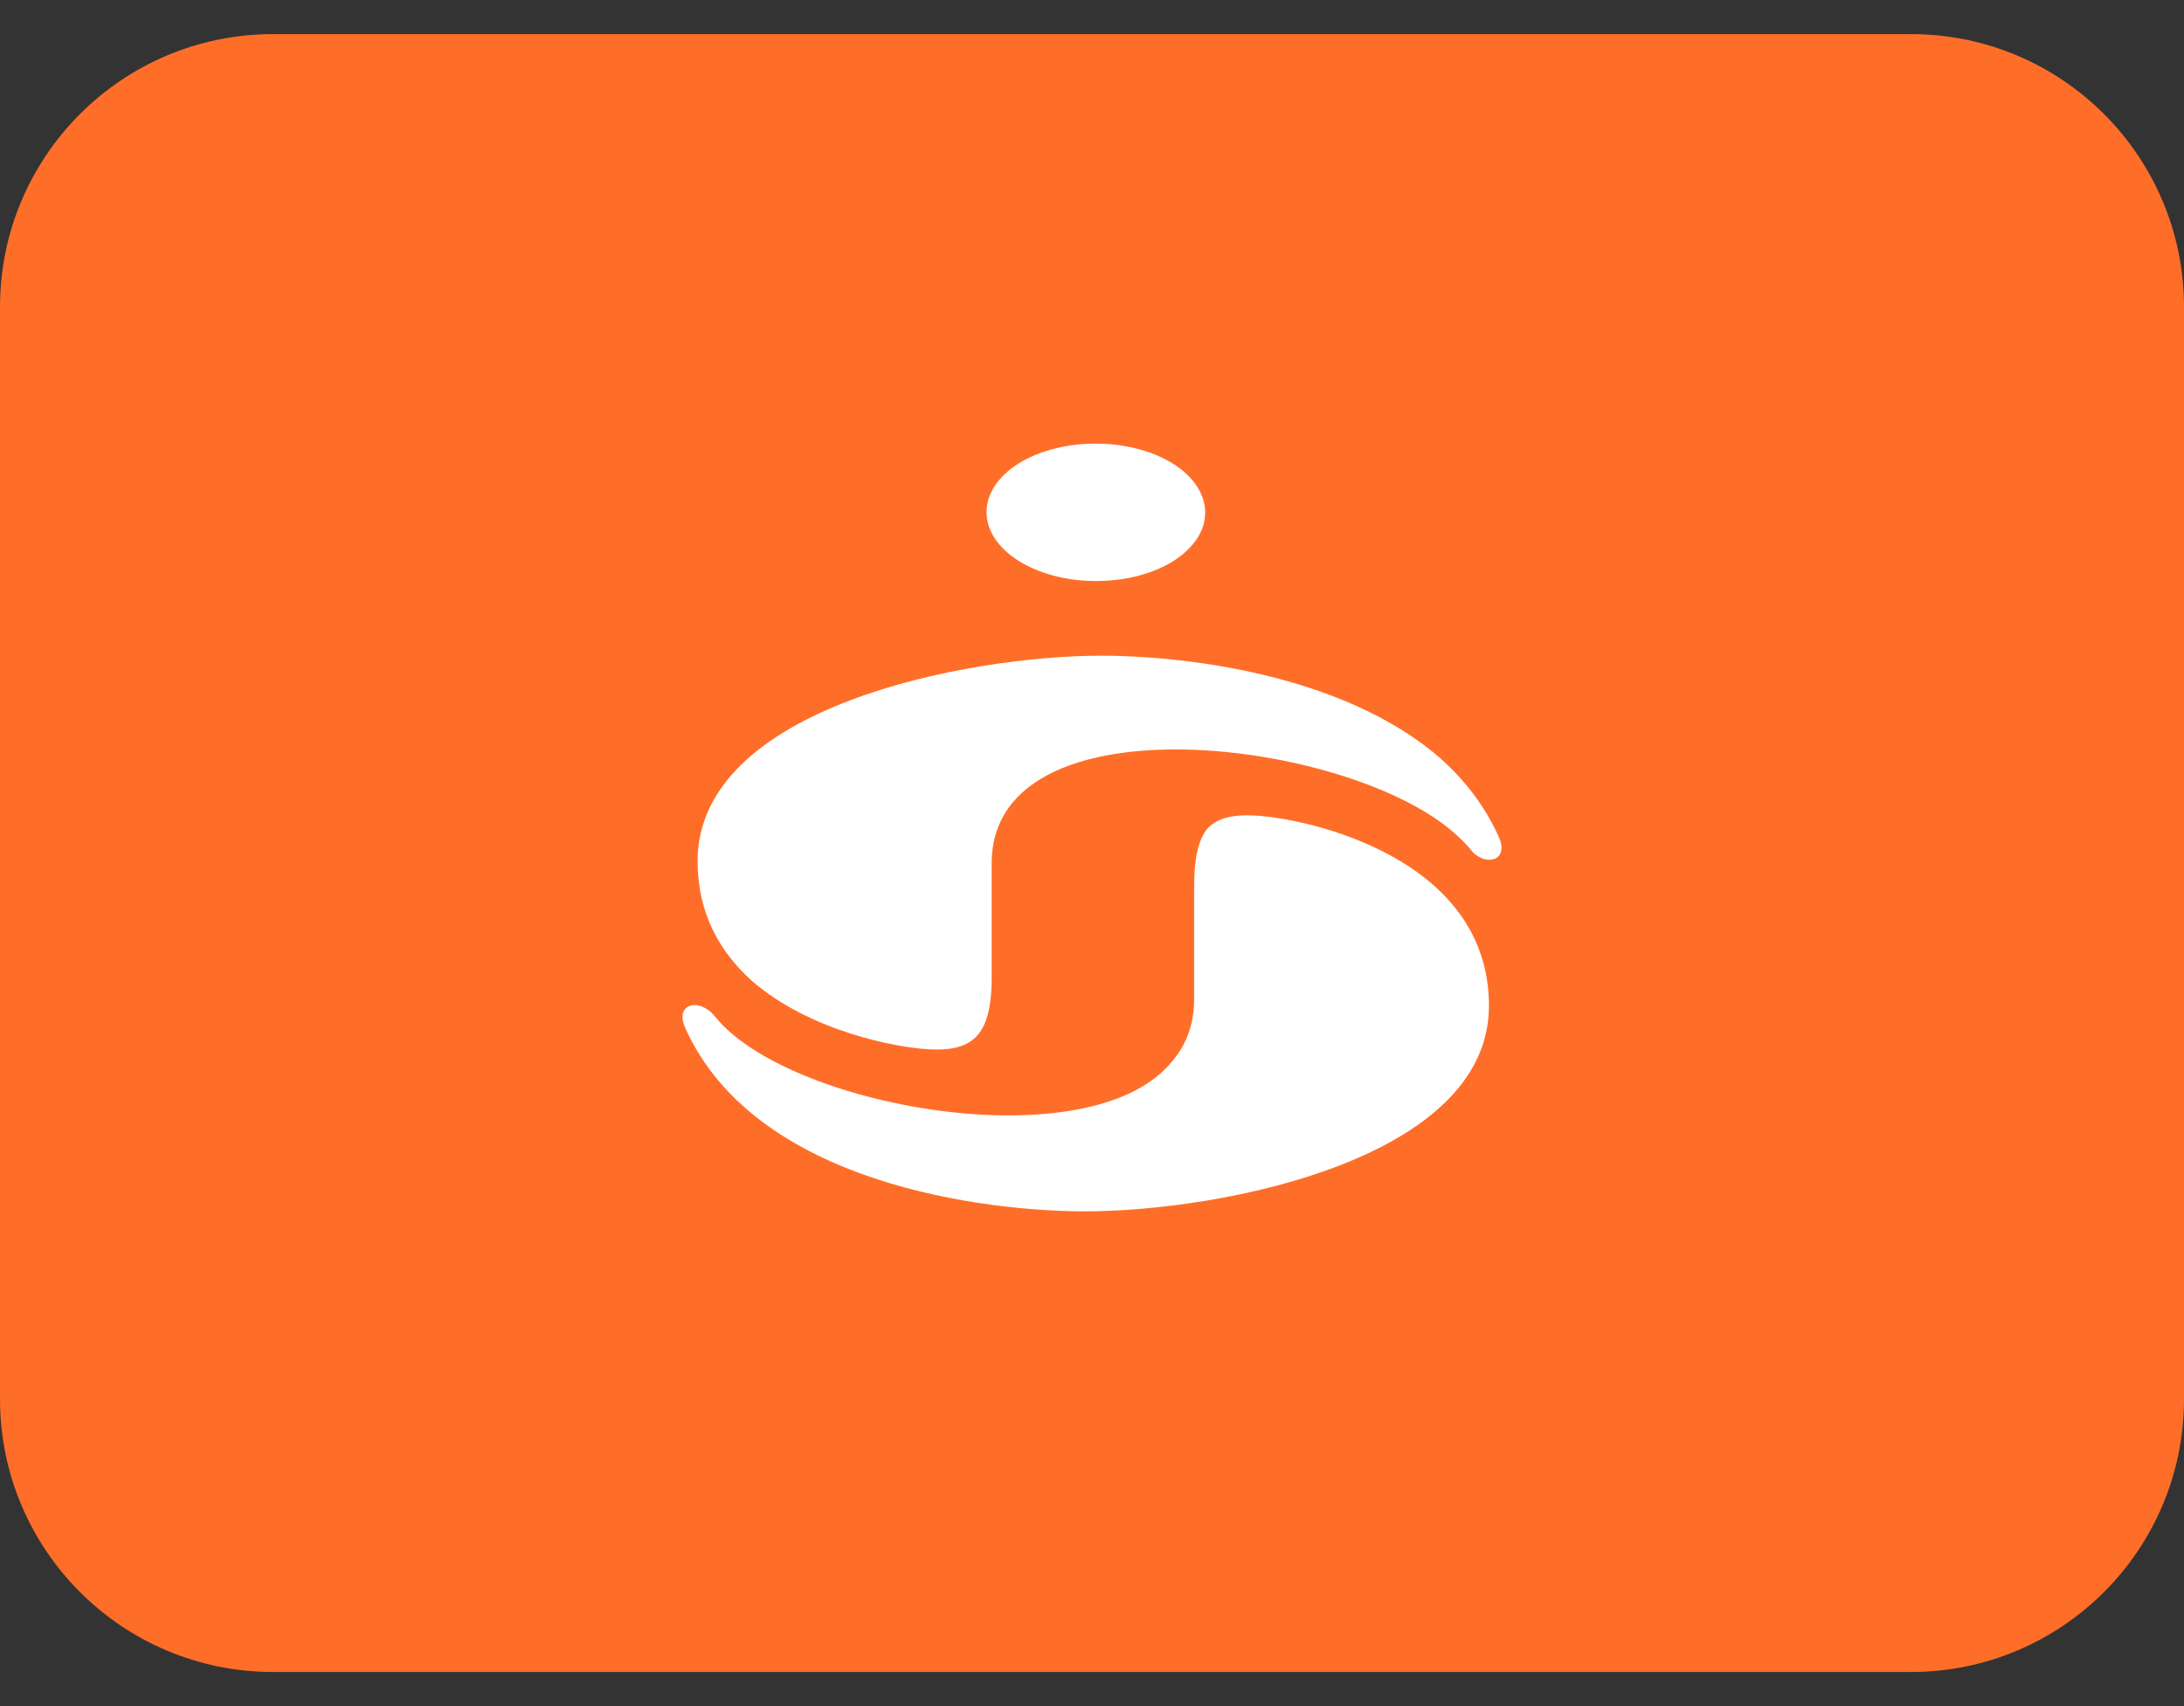 <svg width="32" height="25" viewBox="0 0 32 25" fill="none" xmlns="http://www.w3.org/2000/svg">
<rect x="0" y="0" width="32" height="25" fill="#333333" stroke="none"/>
<path fill-rule="evenodd" clip-rule="evenodd" d="M4 0L28 0C30.209 0 32 1.791 32 4V20C32 22.209 30.209 24 28 24H4C1.791 24 0 22.209 0 20V4C0 1.791 1.791 0 4 0Z" transform="translate(0 0.5)" fill="#FF6E28"/>
<path fill-rule="evenodd" clip-rule="evenodd" d="M5.397 0.088C5.61 0.028 5.832 0 6.053 0H6.068C6.355 0.002 6.624 0.051 6.856 0.135C7.043 0.203 7.206 0.294 7.336 0.402C7.39 0.447 7.44 0.498 7.484 0.553C7.517 0.593 7.546 0.636 7.57 0.681C7.637 0.803 7.672 0.941 7.654 1.087C7.64 1.2 7.597 1.307 7.53 1.406C7.479 1.481 7.413 1.552 7.336 1.616C7.275 1.667 7.207 1.714 7.132 1.757C6.848 1.917 6.473 2.014 6.061 2.014C5.174 2.014 4.455 1.562 4.455 1.005C4.455 0.71 4.656 0.444 4.977 0.26C5.007 0.243 5.039 0.226 5.071 0.211C5.171 0.162 5.28 0.121 5.397 0.088ZM0.221 6.12C0.221 3.872 4.146 3.108 6.141 3.108C7.269 3.108 9.66 3.351 11.108 4.615C11.295 4.782 11.465 4.966 11.614 5.17C11.654 5.224 11.692 5.279 11.728 5.336C11.816 5.472 11.894 5.615 11.962 5.768C12.022 5.902 12.006 6 11.95 6.052C11.941 6.061 11.931 6.068 11.92 6.075C11.896 6.088 11.868 6.096 11.837 6.098C11.746 6.103 11.665 6.062 11.597 6.004C11.583 5.991 11.57 5.976 11.557 5.96C11.492 5.878 11.414 5.799 11.325 5.722C10.585 5.051 8.997 4.554 7.542 4.489C5.957 4.418 4.53 4.861 4.53 6.152V7.819C4.53 7.899 4.528 7.974 4.523 8.044C4.49 8.507 4.346 8.739 4.077 8.83C3.951 8.873 3.798 8.885 3.617 8.876C3.124 8.851 1.868 8.609 1.02 7.876C1.018 7.874 1.017 7.873 1.015 7.871C0.552 7.455 0.221 6.887 0.221 6.12ZM7.684 5.649C7.816 5.503 8.011 5.447 8.274 5.447C8.309 5.447 8.345 5.448 8.383 5.45C9.158 5.49 11.816 6.065 11.816 8.238C11.816 10.486 7.89 11.25 5.895 11.25C4.478 11.25 1.07 10.867 0.038 8.558C-0.119 8.206 0.247 8.108 0.479 8.398C1.539 9.725 5.974 10.527 7.171 9.056C7.176 9.05 7.181 9.043 7.187 9.037C7.226 8.991 7.261 8.941 7.294 8.89C7.424 8.681 7.497 8.433 7.497 8.142V6.476C7.497 6.076 7.557 5.813 7.684 5.649Z" transform="translate(10 6.5)" fill="white"/>
</svg>
